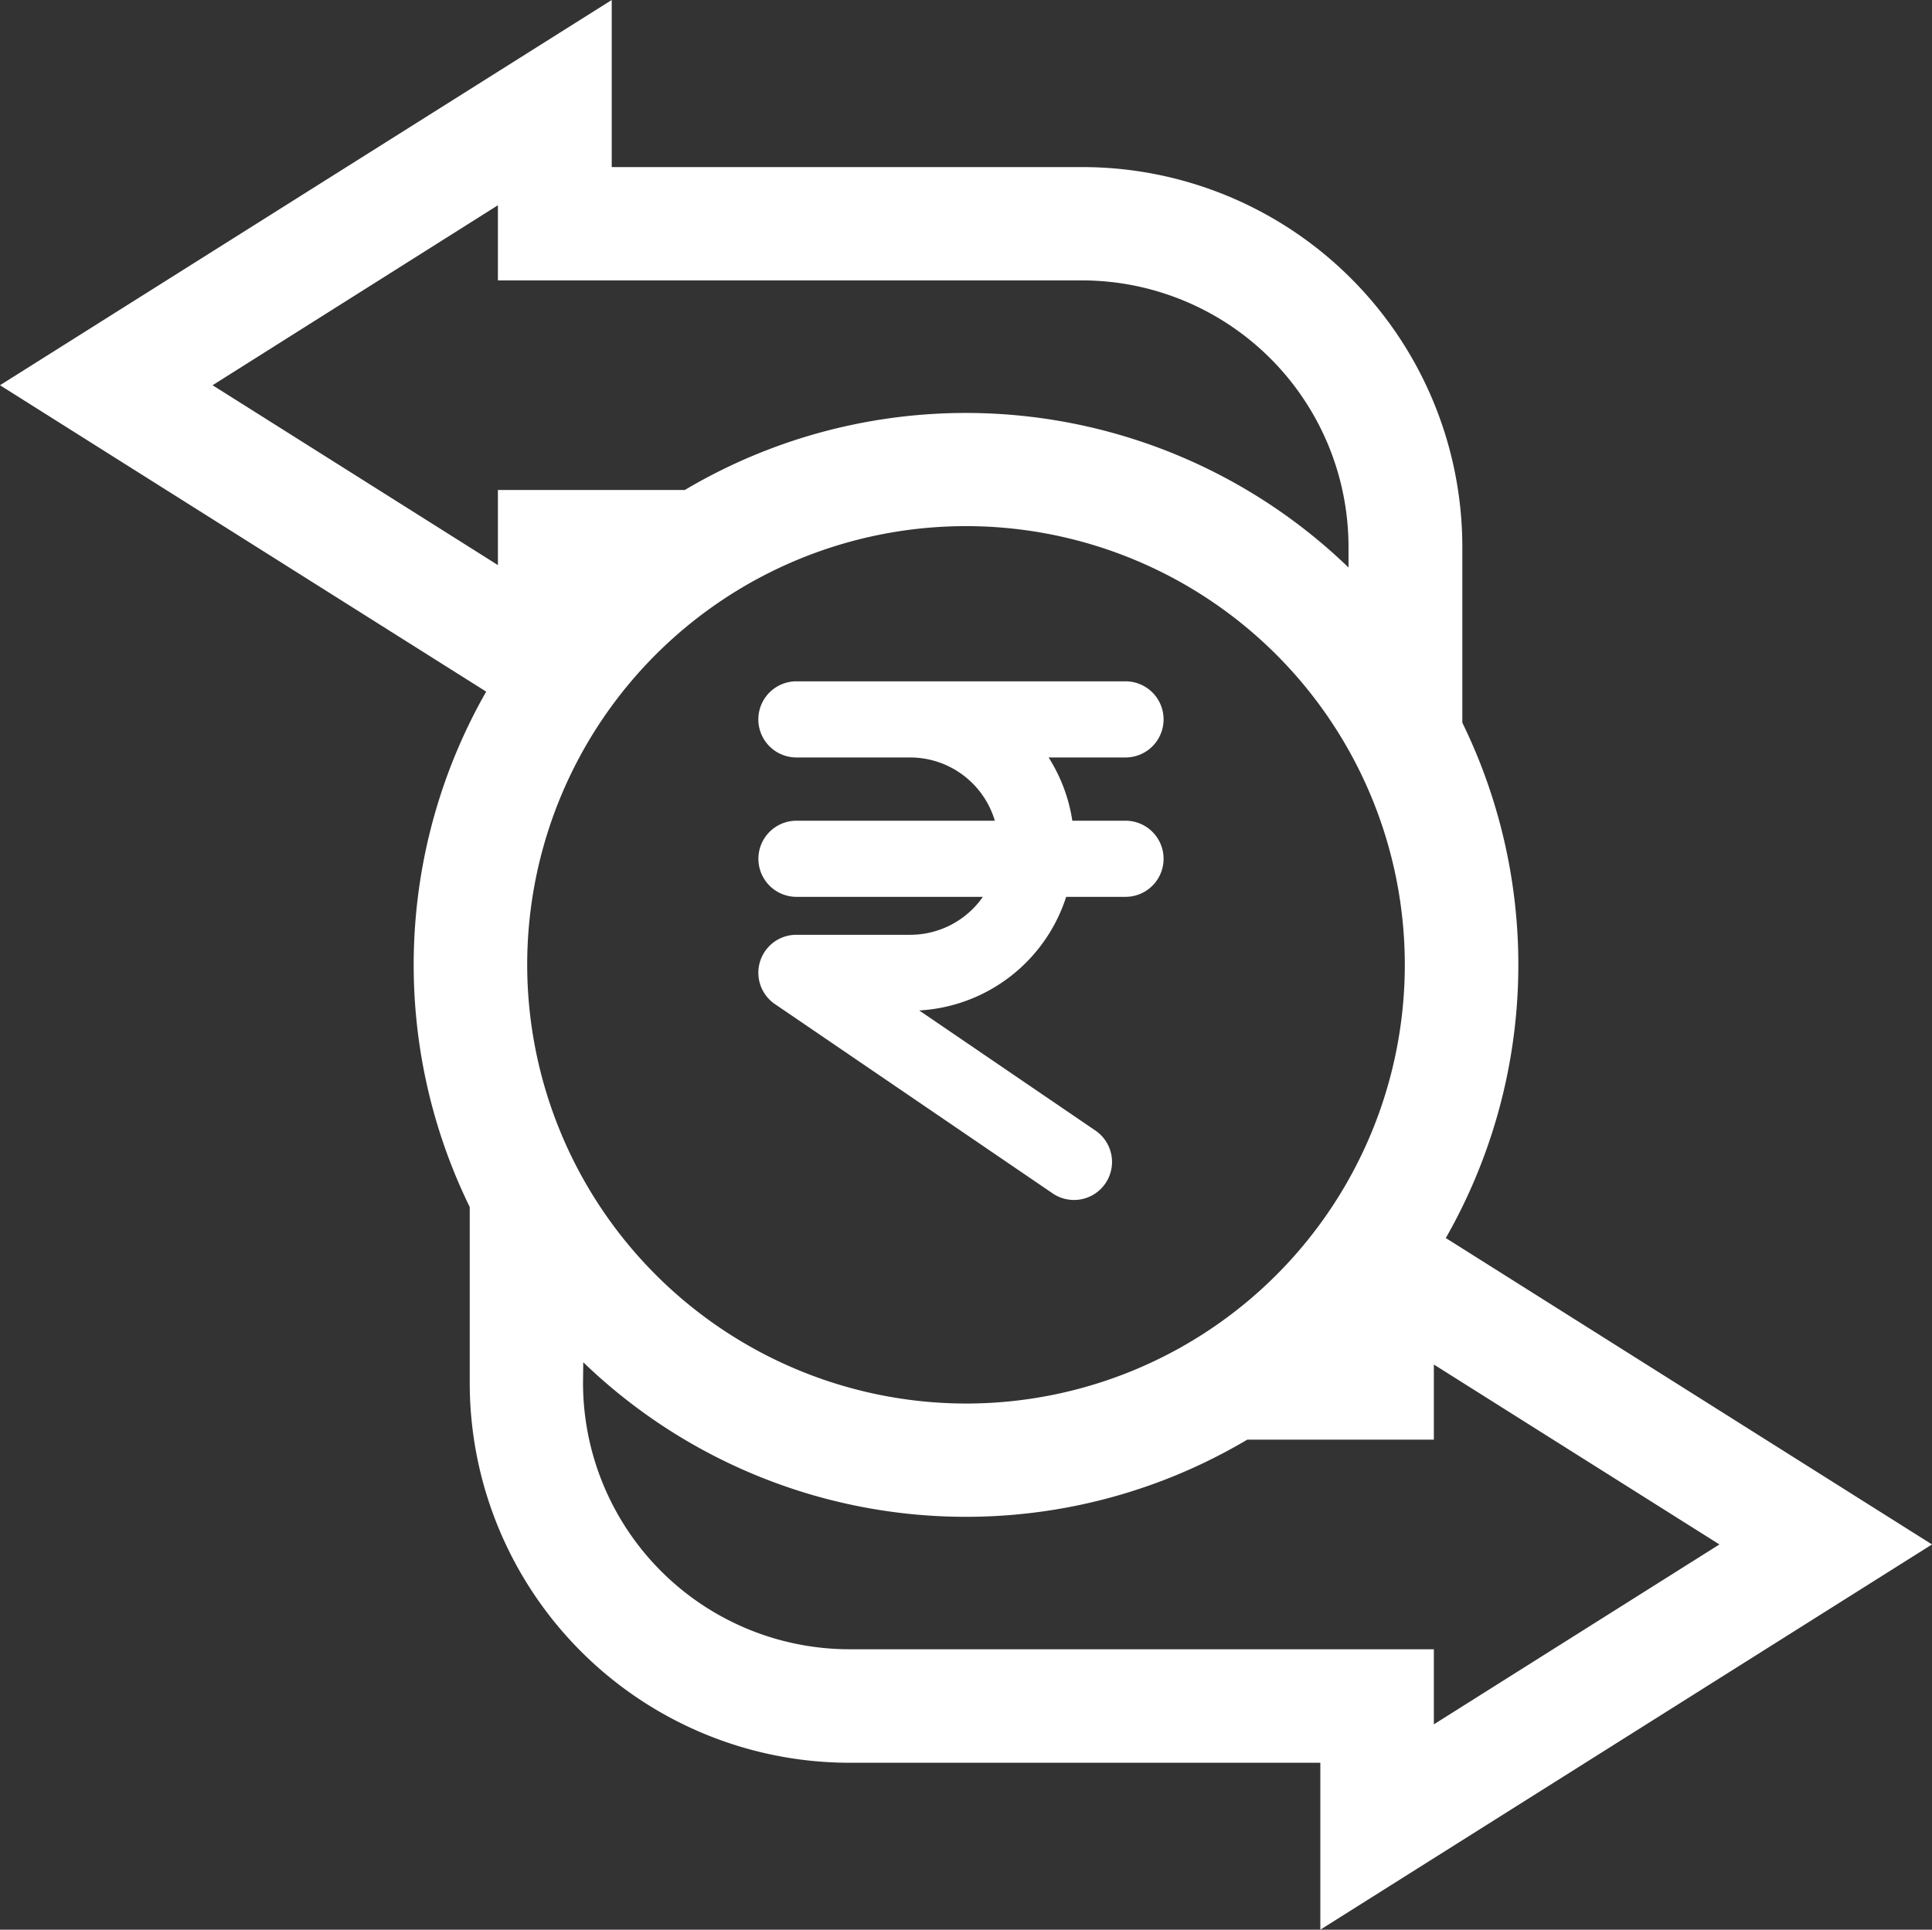 <svg id="fund_transfer-icon" xmlns="http://www.w3.org/2000/svg" width="32.982" height="32.95" viewBox="0 0 32.982 32.95">
  <rect x="0" y="0" width="32.982" height="32.95" fill="#333333" stroke="none"/>
  <path id="Path_1940" data-name="Path 1940" d="M32.982,26.372l-8.3-5.232a9.412,9.412,0,0,0,.282-8.8V9.334a6.489,6.489,0,0,0-6.481-6.481h-8.04V0L0,6.578,8.3,11.81a9.411,9.411,0,0,0-.281,8.8v3.006A6.488,6.488,0,0,0,14.5,30.1h8.04V32.95ZM9,16.475a7.491,7.491,0,1,1,7.491,7.491A7.5,7.5,0,0,1,9,16.475ZM8.5,9.649,3.629,6.578,8.5,3.505V4.788h9.974a4.552,4.552,0,0,1,4.547,4.547v.355A9.407,9.407,0,0,0,11.69,8.367H8.5ZM9.957,23.261a9.407,9.407,0,0,0,11.335,1.322h3.186V23.3l4.875,3.072-4.875,3.072V28.162H14.5a4.552,4.552,0,0,1-4.547-4.547Zm0,0" fill="#fff"/>
  <g id="rupee_7_" data-name="rupee (7)" transform="translate(12.948 11.638)">
    <path id="Path_1941" data-name="Path 1941" d="M155.592,123.964a.648.648,0,1,0,0-1.3h-5.618a.648.648,0,0,0,0,1.3h1.945a1.509,1.509,0,0,1,1.442,1.08h-3.386a.648.648,0,0,0,0,1.3h3.182a1.511,1.511,0,0,1-1.238.648h-1.945a.648.648,0,0,0-.366,1.184l4.754,3.241a.649.649,0,0,0,.731-1.072l-3.023-2.061a2.8,2.8,0,0,0,2.509-1.94h1.013a.648.648,0,1,0,0-1.3h-.908a2.79,2.79,0,0,0-.405-1.08Zm0,0" transform="translate(-149.326 -122.668)" fill="#fff"/>
  </g>
</svg>
